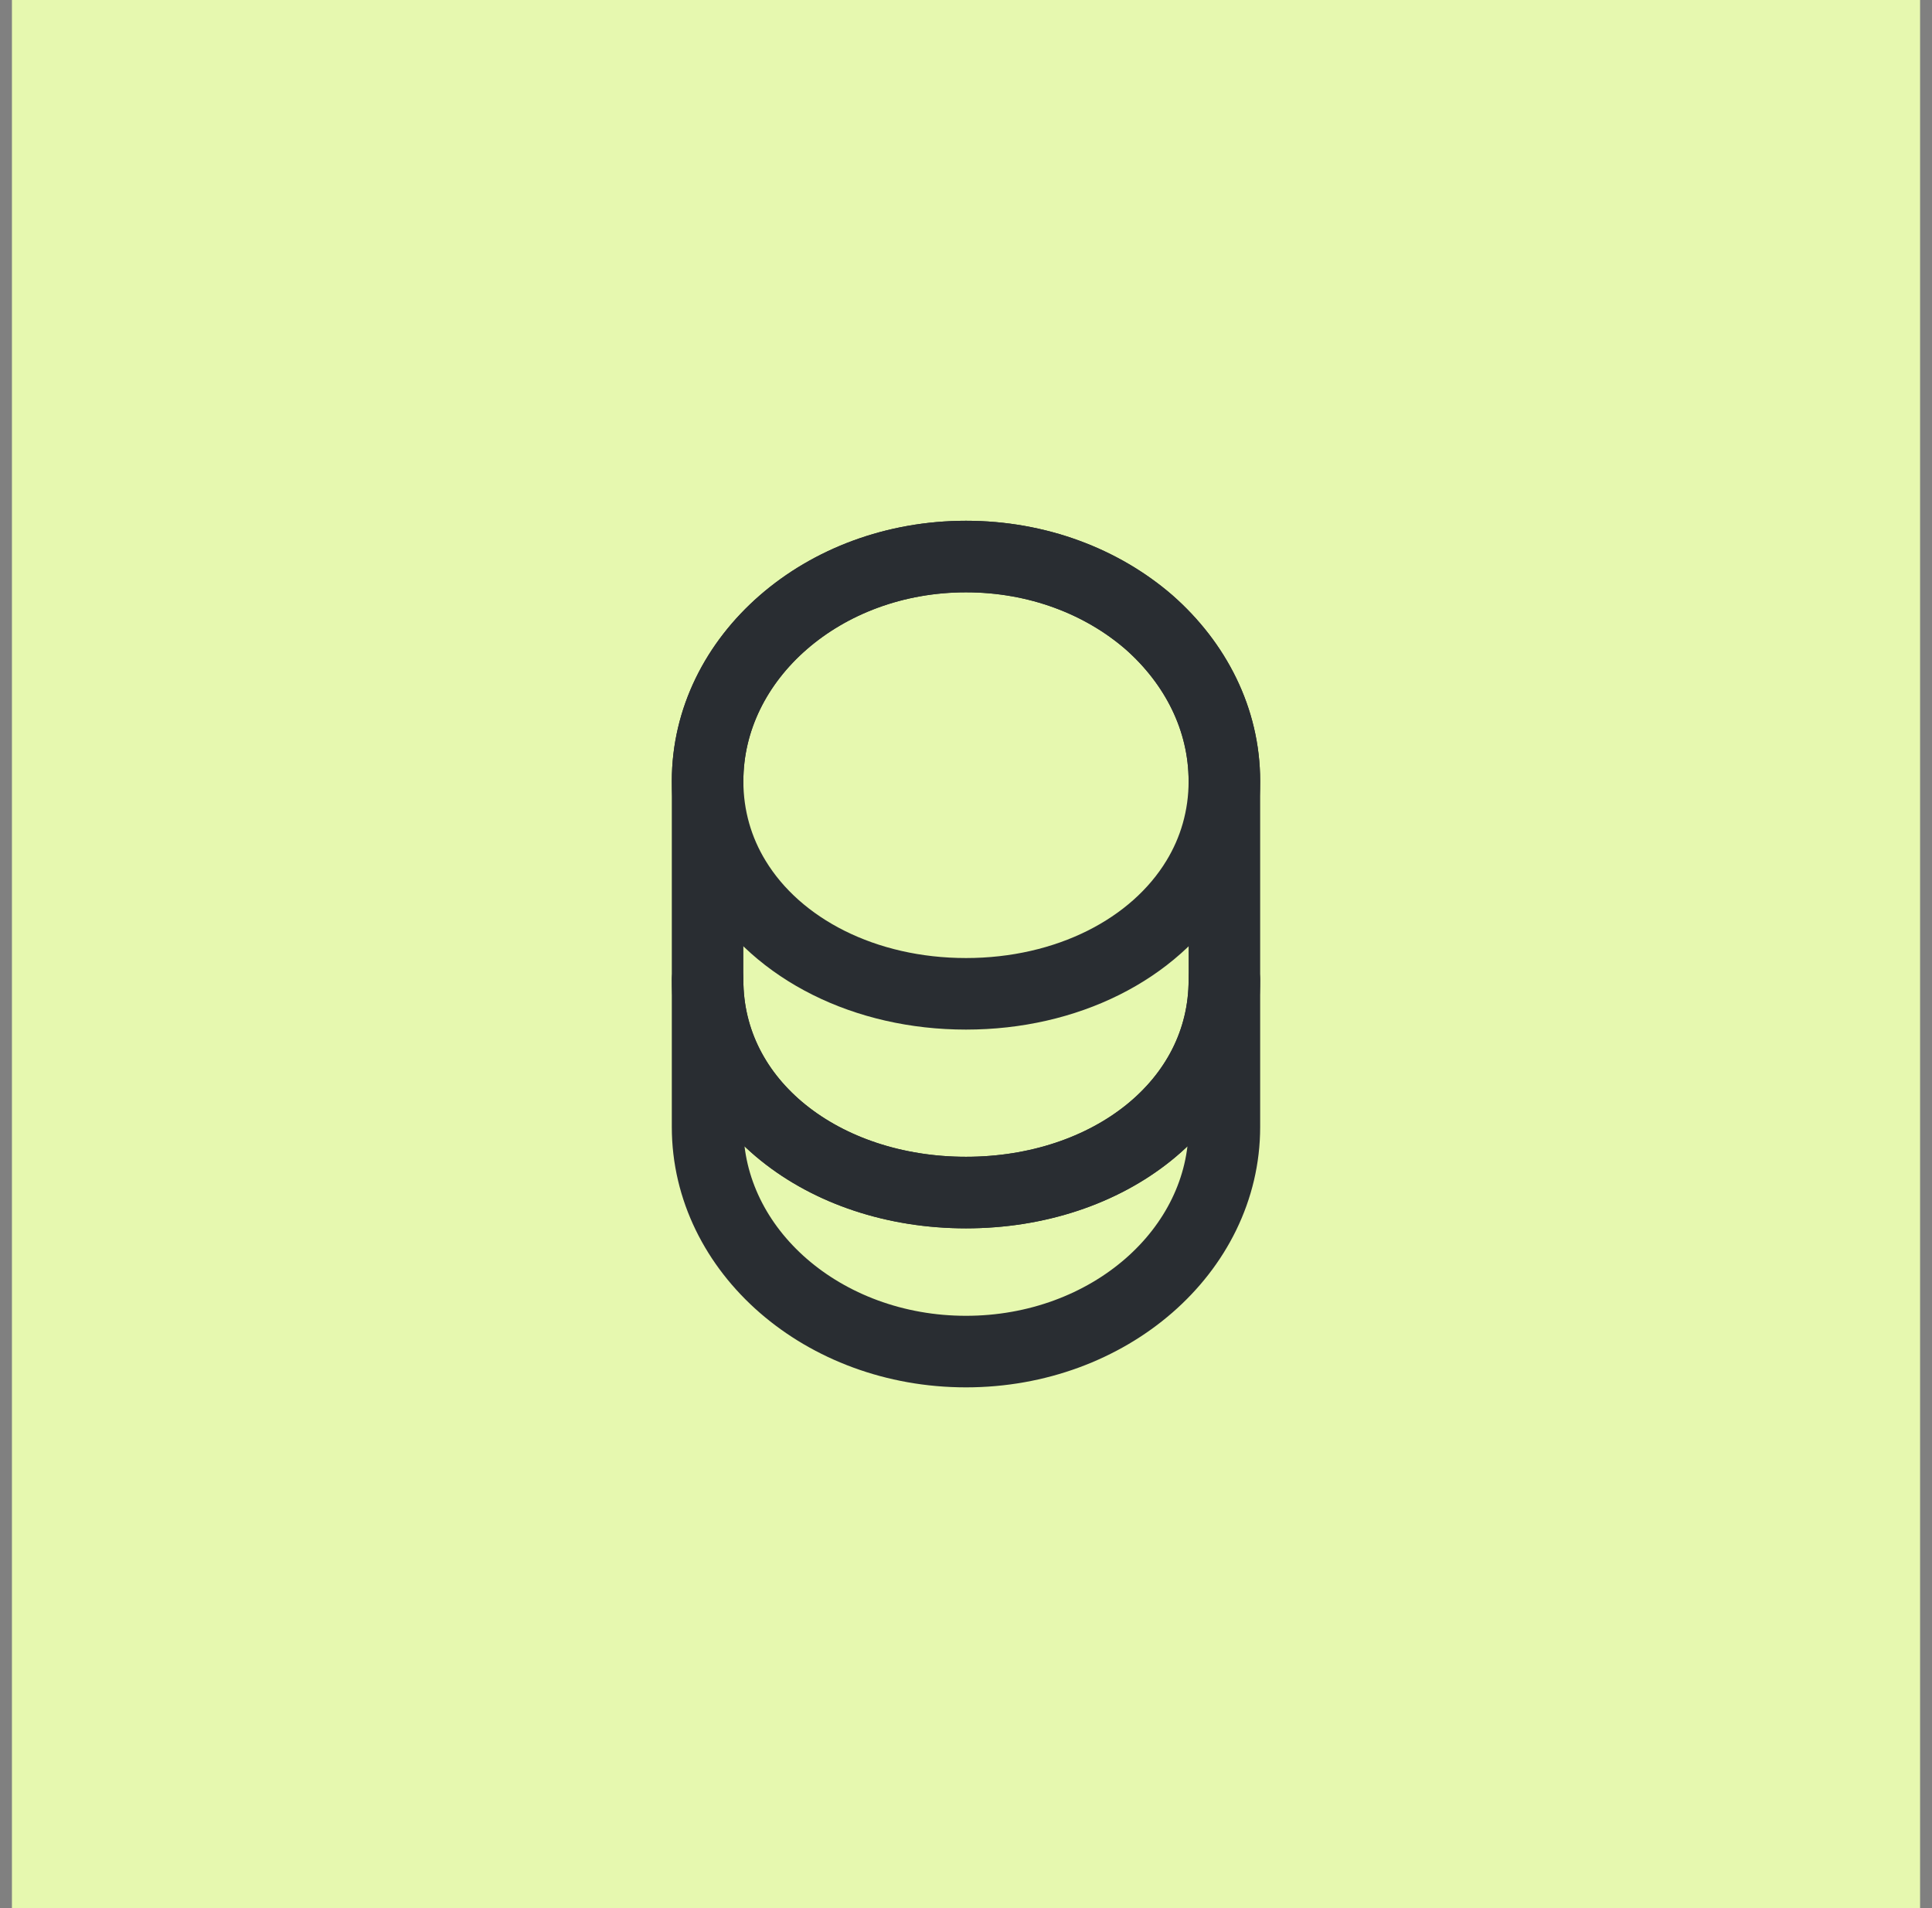 <svg width="81" height="80" viewBox="0 0 81 80" fill="none" xmlns="http://www.w3.org/2000/svg">
<rect x="0" y="0" width="81" height="80" fill="#808080" stroke="none"/>
<rect width="80" height="80" transform="translate(0.5)" fill="#E6F8AF"/>
<path d="M51.333 41.084V47.25C51.333 52.45 46.483 56.667 40.5 56.667C34.517 56.667 29.666 52.45 29.666 47.25V41.084C29.666 46.283 34.517 50 40.5 50C46.483 50 51.333 46.283 51.333 41.084Z" stroke="#292D32" stroke-width="3" stroke-linecap="round" stroke-linejoin="round"/>
<path d="M51.333 32.75C51.333 34.267 50.916 35.667 50.183 36.867C48.4 39.8 44.733 41.667 40.5 41.667C36.267 41.667 32.6 39.8 30.817 36.867C30.083 35.667 29.666 34.267 29.666 32.75C29.666 30.15 30.883 27.8 32.833 26.1C34.8 24.384 37.5 23.334 40.5 23.334C43.5 23.334 46.2 24.384 48.166 26.084C50.117 27.8 51.333 30.15 51.333 32.75Z" stroke="#292D32" stroke-width="3" stroke-linecap="round" stroke-linejoin="round"/>
<path d="M51.333 32.75V41.084C51.333 46.283 46.483 50 40.5 50C34.517 50 29.666 46.283 29.666 41.084V32.75C29.666 27.55 34.517 23.334 40.5 23.334C43.5 23.334 46.2 24.384 48.166 26.084C50.117 27.8 51.333 30.15 51.333 32.75Z" stroke="#292D32" stroke-width="3" stroke-linecap="round" stroke-linejoin="round"/>
</svg>
